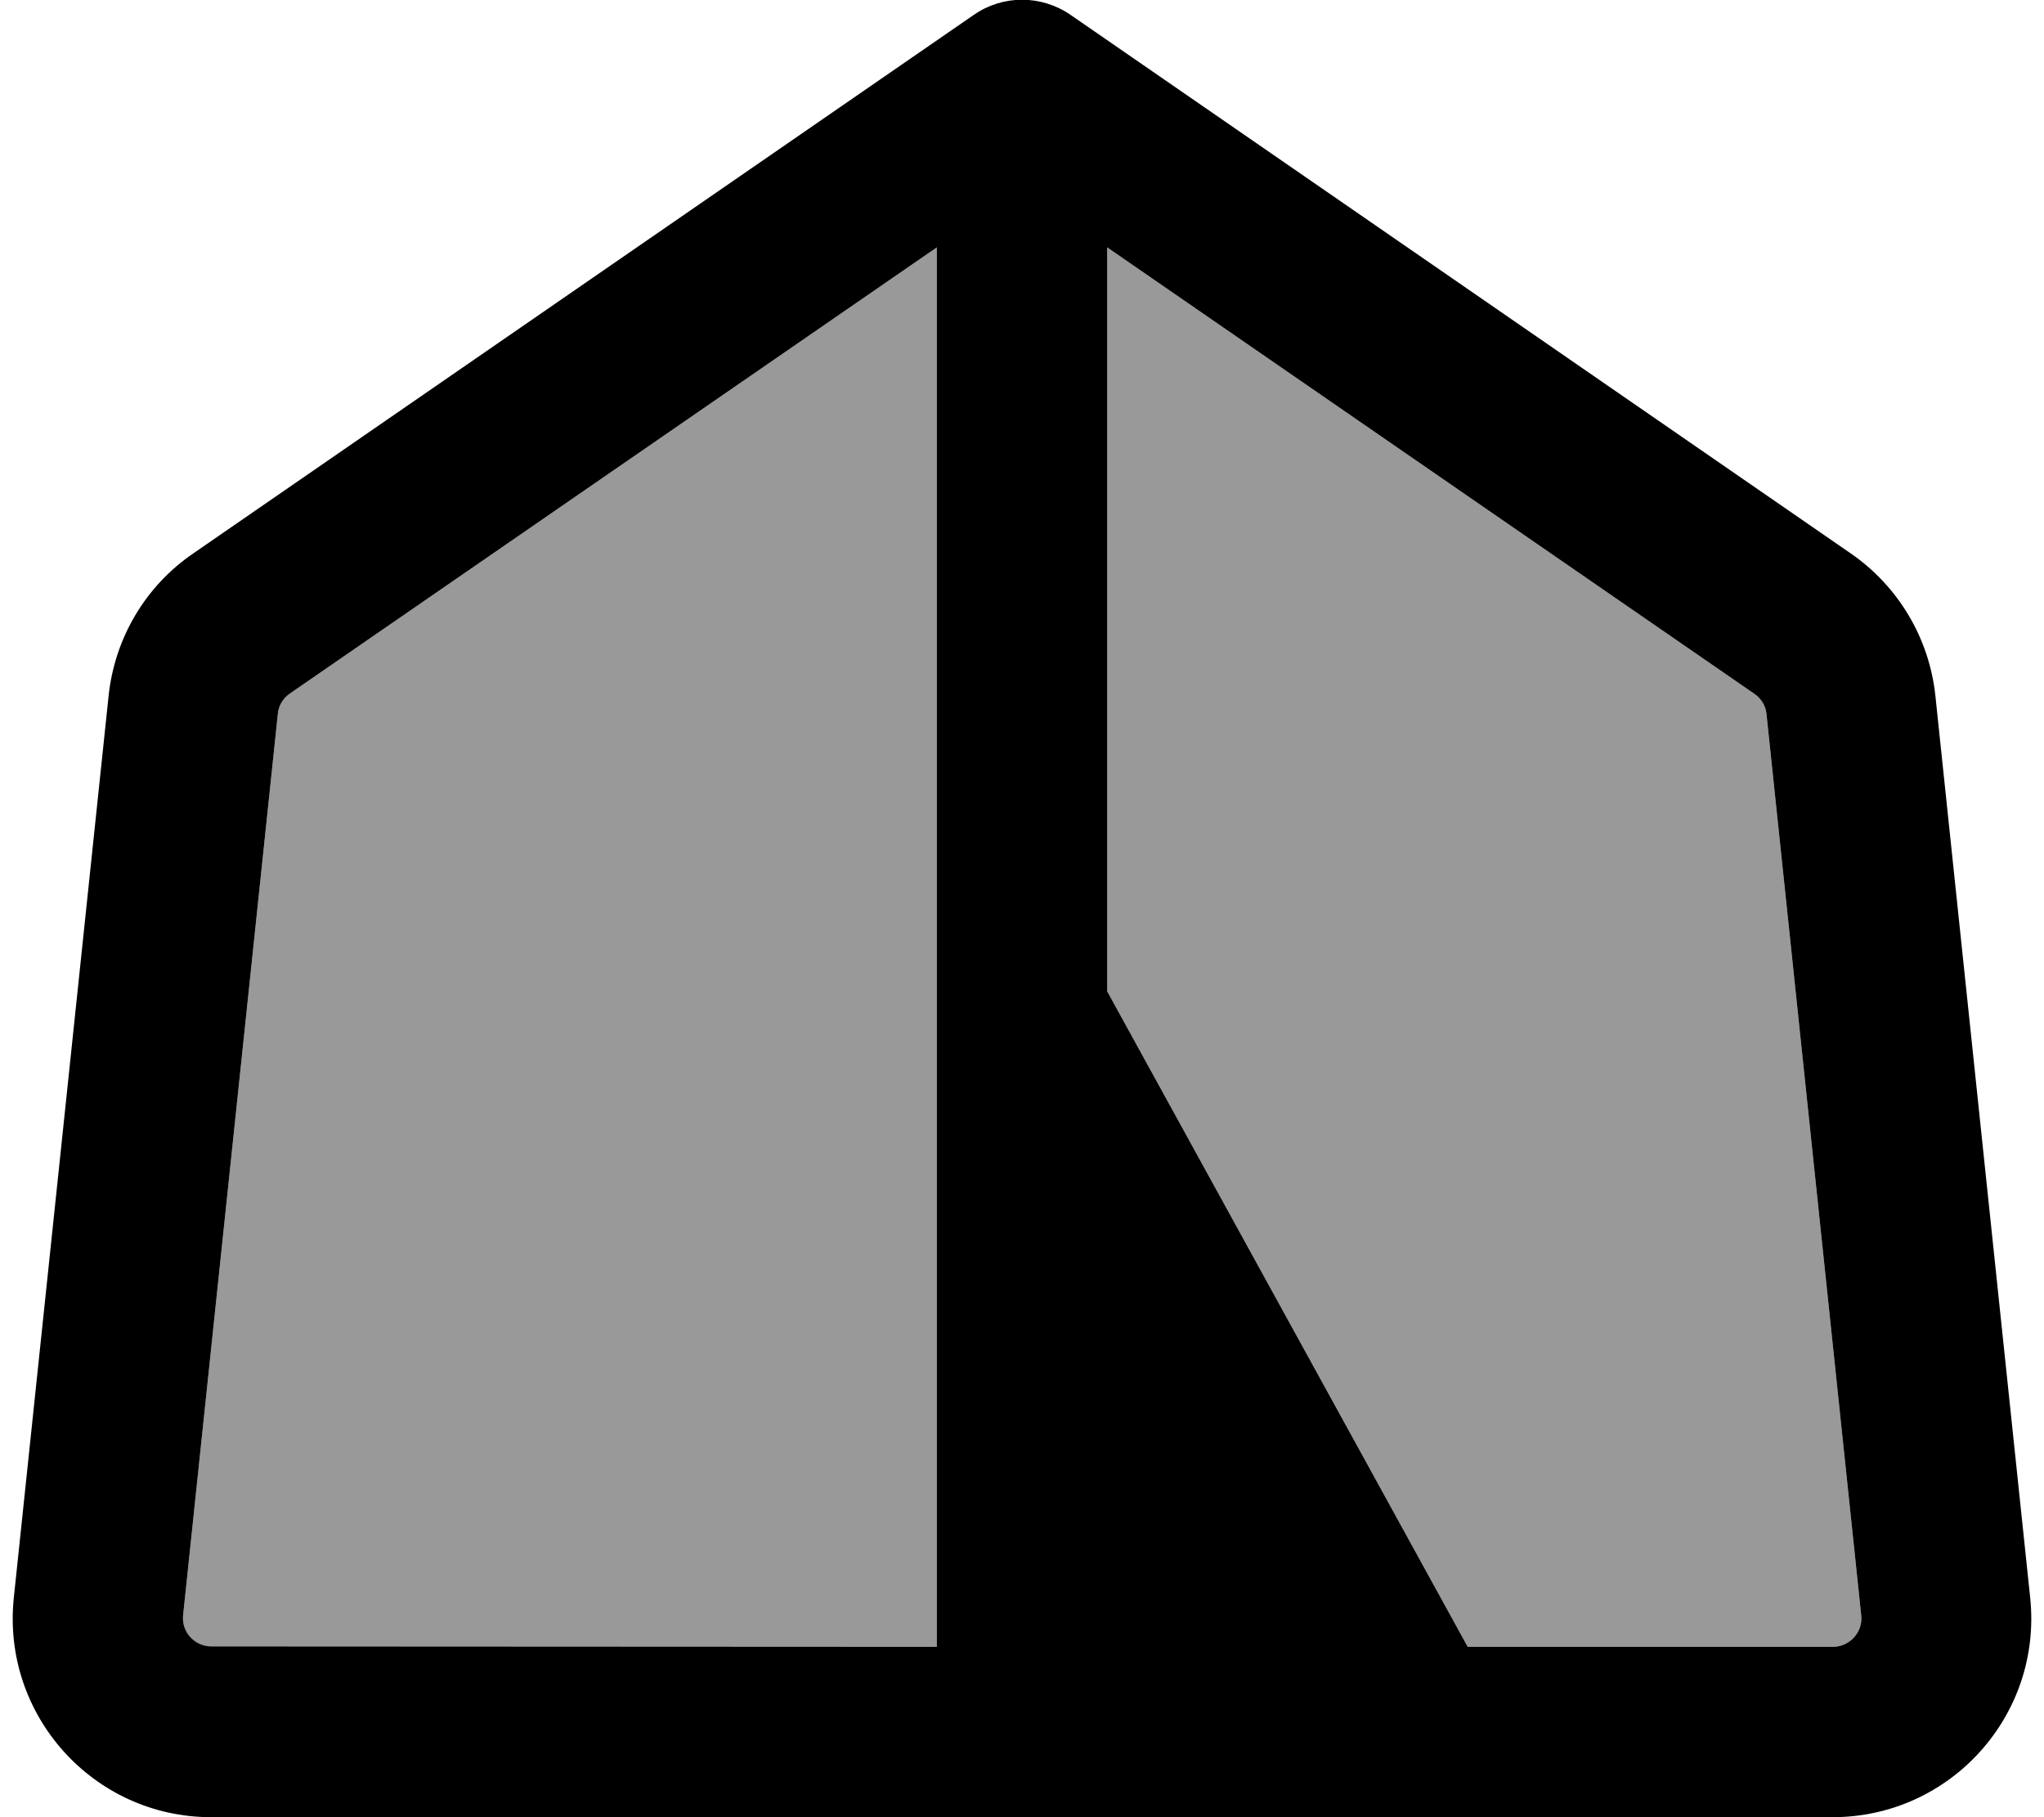 <svg xmlns="http://www.w3.org/2000/svg" viewBox="0 0 576 512"><!--! Font Awesome Pro 6.7.2 by @fontawesome - https://fontawesome.com License - https://fontawesome.com/license (Commercial License) Copyright 2024 Fonticons, Inc. --><defs><style>.fa-secondary{opacity:.4}</style></defs><path class="fa-secondary" d="M51.6 455.2c-.5 4.7 3.2 8.8 8 8.8L264 464l0-136 0-136 0-122.3L81.7 195.4c-1.9 1.3-3.2 3.4-3.4 5.7l-26.7 254zM312 69.7l0 209.6L413.6 464l102.9 0c4.7 0 8.5-4.1 8-8.8l-26.7-254c-.2-2.3-1.5-4.4-3.4-5.7L312 69.7z"/><path class="fa-primary" d="M274.4 4.2c8.2-5.7 19-5.7 27.3 0L521.5 155.9c13.5 9.3 22.2 24 23.9 40.2l26.7 254c3.5 33.1-22.4 61.9-55.7 61.9L440 512l-176 0L59.5 512C26.3 512 .4 483.2 3.9 450.1l26.7-254c1.7-16.3 10.4-31 23.9-40.2L274.4 4.2zM516.5 464c4.7 0 8.5-4.1 8-8.8l-26.7-254c-.2-2.3-1.5-4.4-3.4-5.7L312 69.7l0 209.6L413.6 464l102.9 0zM264 69.7L81.7 195.4c-1.9 1.3-3.2 3.4-3.4 5.7l-26.7 254c-.5 4.7 3.2 8.8 8 8.8L264 464l0-136 0-136 0-122.3z"/></svg>
